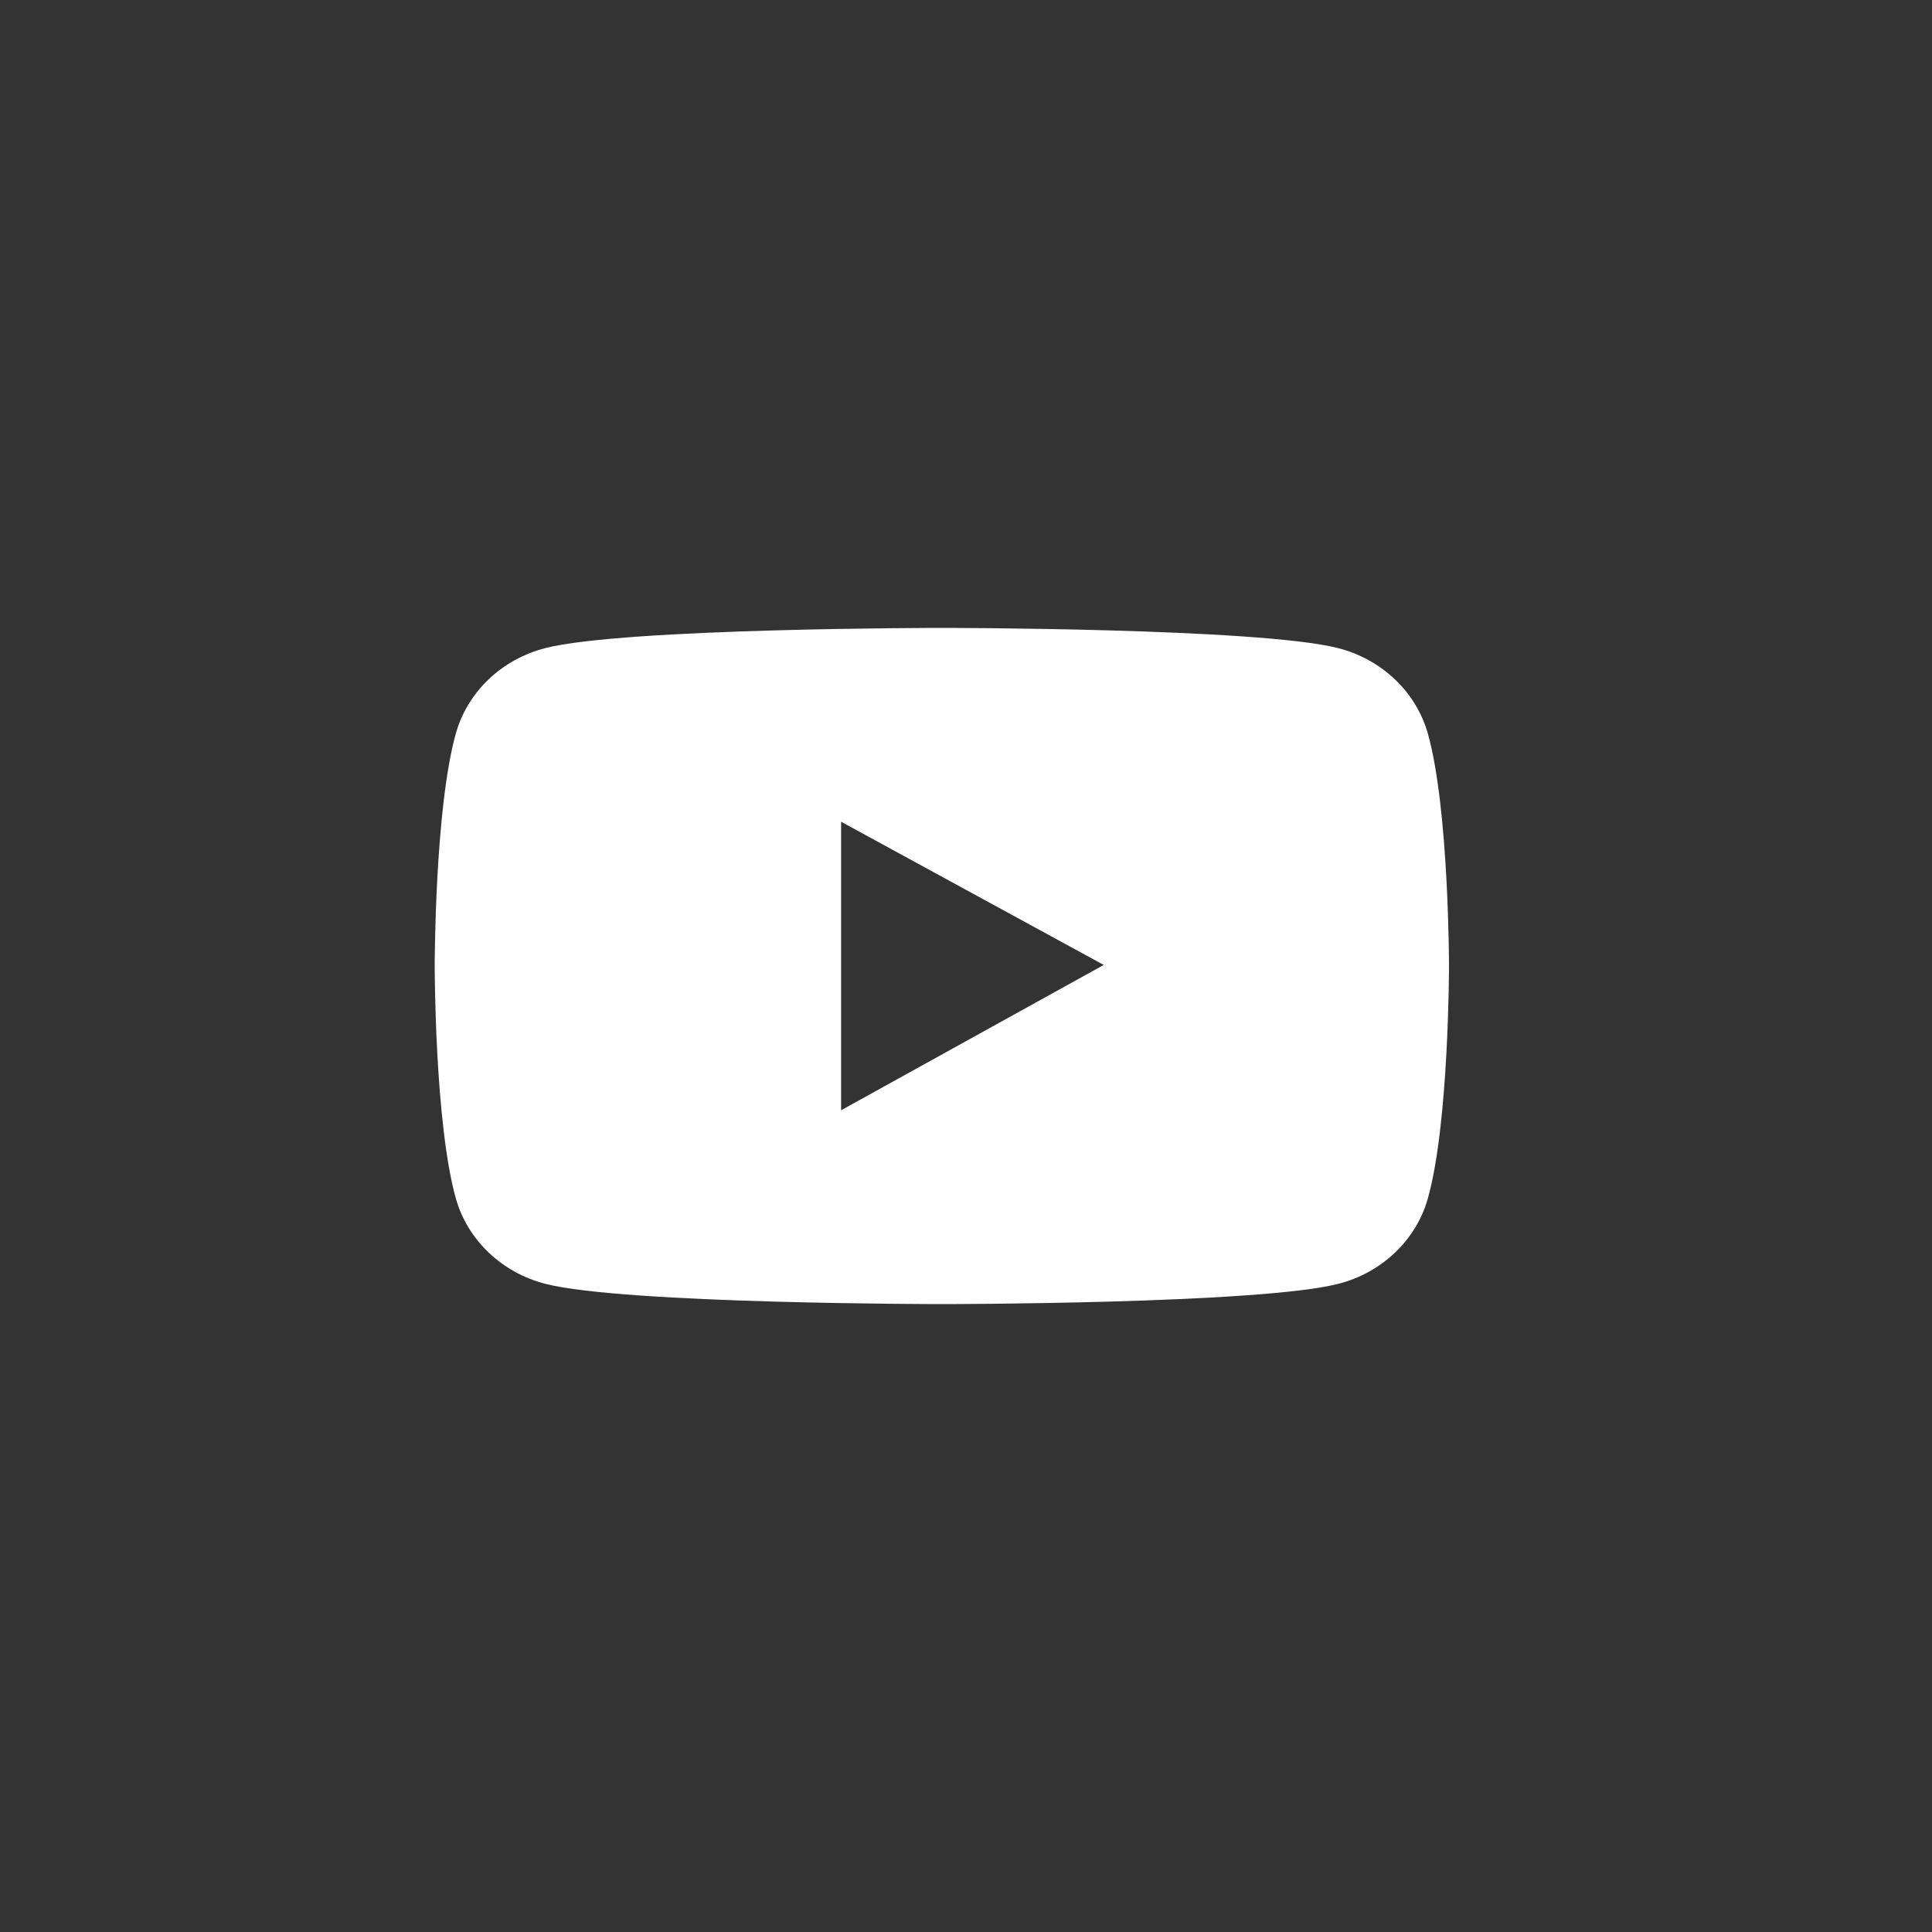 <svg width="40" height="40" viewBox="0 0 40 40" fill="none" xmlns="http://www.w3.org/2000/svg">
<rect x="0" y="0" width="40" height="40" fill="#333333" stroke="none"/>
<path d="M29.562 15.187C29.442 14.764 29.208 14.377 28.882 14.067C28.556 13.757 28.151 13.533 27.706 13.419C26.067 13 19.5 13 19.5 13C19.5 13 12.933 13 11.294 13.417C10.849 13.531 10.443 13.754 10.117 14.064C9.792 14.375 9.557 14.761 9.438 15.185C9 16.745 9 20 9 20C9 20 9 23.255 9.438 24.813C9.68 25.674 10.392 26.351 11.294 26.581C12.933 27 19.5 27 19.5 27C19.5 27 26.067 27 27.706 26.581C28.61 26.351 29.32 25.674 29.562 24.813C30 23.255 30 20 30 20C30 20 30 16.745 29.562 15.187ZM17.414 22.987V17.013L22.852 19.978L17.414 22.987Z" fill="white"/>
</svg>
